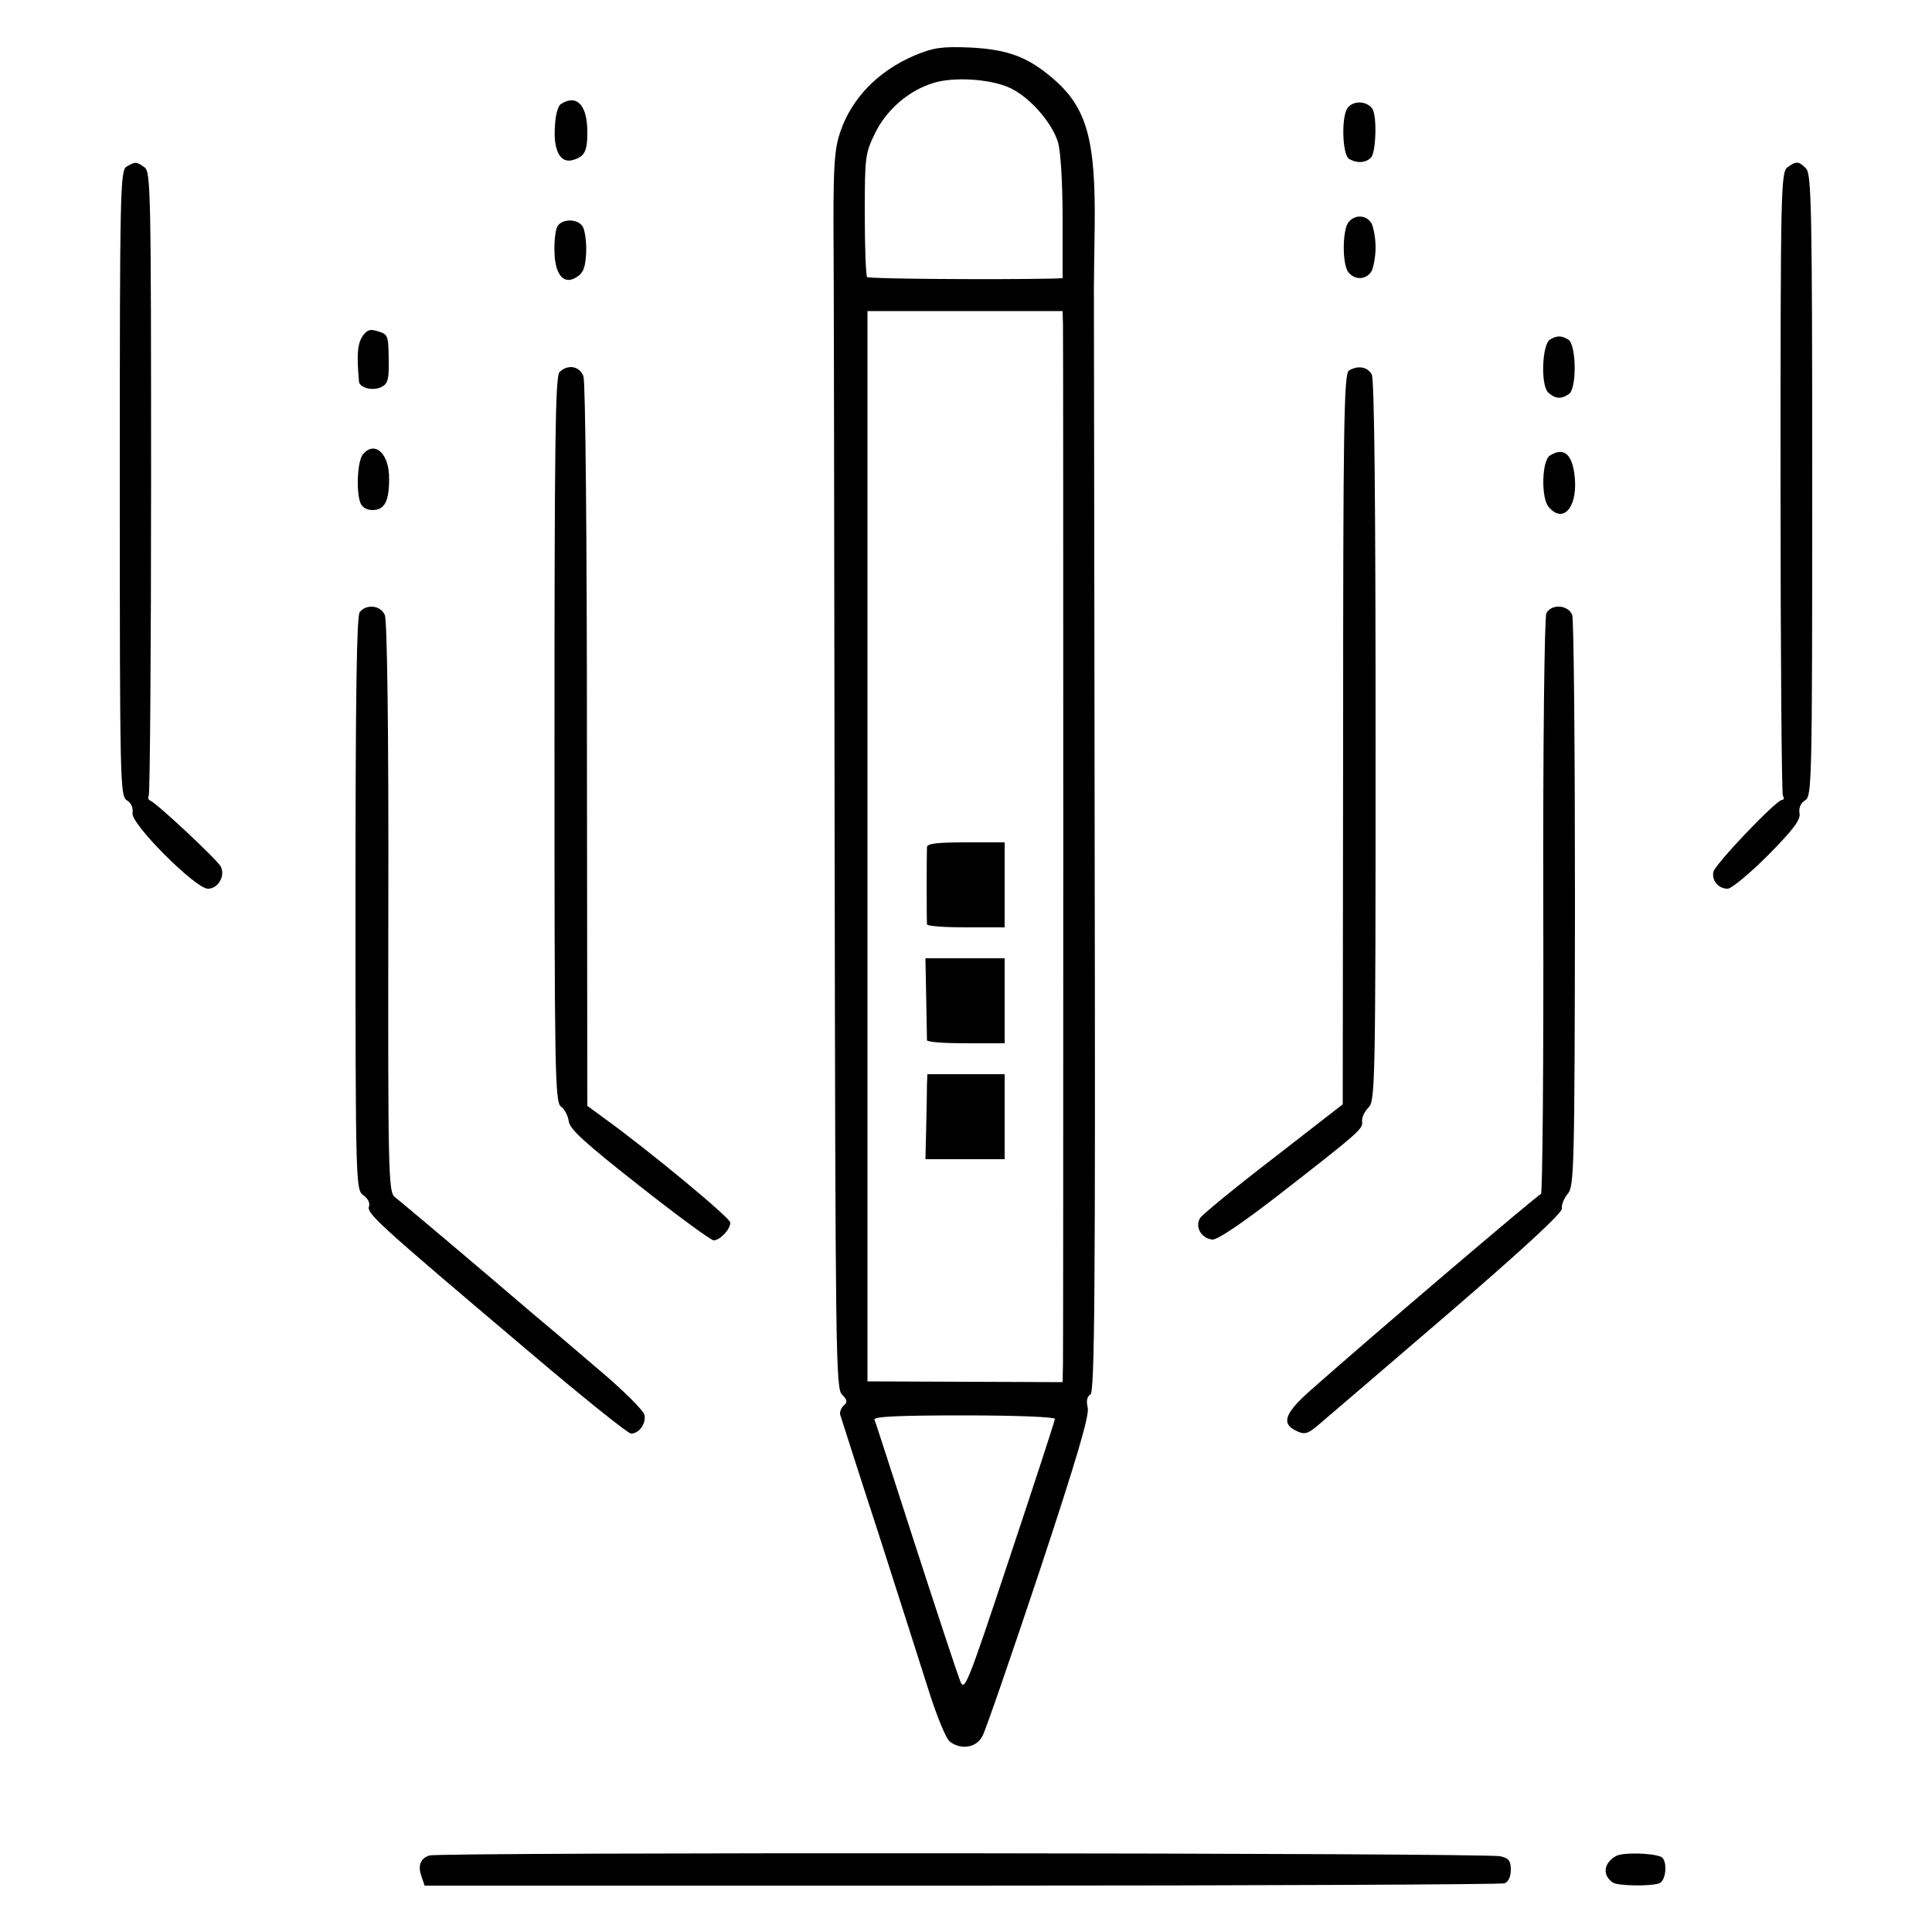 <?xml version="1.0" standalone="no"?>
<!DOCTYPE svg PUBLIC "-//W3C//DTD SVG 20010904//EN"
 "http://www.w3.org/TR/2001/REC-SVG-20010904/DTD/svg10.dtd">
<svg version="1.0" xmlns="http://www.w3.org/2000/svg"
 width="500pt" height="500pt" viewBox="0 0 500 500"
 preserveAspectRatio="xMidYMid meet">
<g transform="translate(0,500) scale(0.1,-0.1)"
fill="#000000" stroke="none">
<path d="M2368 4857 c-96 -41 -164 -111 -194 -200 -14 -42 -17 -86 -17 -227 1
-96 2 -816 3 -1598 2 -1333 3 -1425 19 -1441 14 -14 15 -20 4 -29 -7 -7 -11
-18 -8 -25 2 -6 46 -145 99 -307 52 -162 111 -347 131 -410 20 -63 44 -121 53
-127 29 -23 70 -16 85 15 8 15 74 206 147 425 96 290 130 405 125 424 -4 17
-2 29 7 34 11 7 13 267 11 1421 -1 777 -2 1427 -2 1443 0 17 1 86 2 155 3 228
-20 311 -107 386 -66 57 -118 76 -215 81 -74 3 -94 0 -143 -20z m240 -82 c52
-21 114 -90 130 -143 7 -23 12 -105 12 -196 l0 -156 -27 -1 c-137 -3 -474 -1
-479 4 -3 3 -6 76 -6 162 0 149 1 158 27 211 30 61 88 111 153 130 51 15 139
10 190 -11z m143 -615 c1 -43 1 -2627 0 -2691 l-1 -46 -252 1 -253 1 0 1385 0
1385 252 0 253 0 1 -35z m-21 -2832 c0 -5 -53 -167 -117 -359 -113 -340 -117
-349 -129 -317 -7 18 -59 175 -115 348 -56 173 -103 320 -106 326 -3 8 64 11
232 11 130 0 235 -4 235 -9z"/>
<path d="M2399 2808 c-1 -16 -1 -191 0 -200 1 -5 46 -8 101 -8 l100 0 0 110 0
110 -100 0 c-73 0 -100 -3 -101 -12z"/>
<path d="M2397 2418 c1 -57 2 -106 2 -110 1 -5 46 -8 101 -8 l100 0 0 110 0
110 -102 0 -103 0 2 -102z"/>
<path d="M2399 2193 c0 -16 -1 -65 -2 -111 l-2 -82 103 0 102 0 0 110 0 110
-100 0 -100 0 -1 -27z"/>
<path d="M1452 4731 c-8 -4 -15 -30 -16 -60 -4 -62 15 -95 47 -85 30 9 37 22
37 72 0 70 -27 99 -68 73z"/>
<path d="M3487 4720 c-16 -24 -13 -120 4 -131 20 -12 43 -11 57 3 13 13 16
106 4 126 -14 21 -50 23 -65 2z"/>
<path d="M328 4569 c-17 -9 -18 -59 -18 -819 0 -775 1 -810 18 -821 12 -7 17
-20 15 -33 -6 -27 163 -196 195 -196 27 0 46 34 33 58 -10 18 -166 164 -182
170 -5 2 -7 8 -4 13 3 5 6 370 6 811 0 755 -1 803 -17 815 -21 15 -24 15 -46
2z"/>
<path d="M4626 4567 c-17 -12 -18 -56 -18 -814 0 -441 3 -806 6 -812 4 -6 3
-11 -2 -11 -15 0 -176 -169 -178 -187 -4 -23 14 -43 37 -43 10 0 57 39 105 87
65 66 85 92 81 109 -2 13 3 26 15 33 17 11 18 46 18 815 0 718 -2 806 -16 820
-19 19 -25 20 -48 3z"/>
<path d="M3490 4425 c-16 -19 -17 -110 0 -130 17 -21 47 -19 60 4 5 11 10 38
10 61 0 23 -5 50 -10 61 -13 23 -43 25 -60 4z"/>
<path d="M1442 4413 c-5 -10 -8 -40 -7 -67 2 -60 26 -85 59 -62 16 10 21 25
23 62 1 26 -3 56 -8 66 -12 23 -56 23 -67 1z"/>
<path d="M937 4128 c-12 -20 -14 -47 -8 -115 1 -17 37 -26 59 -14 16 8 19 21
18 70 -1 65 -1 66 -33 75 -16 5 -25 1 -36 -16z"/>
<path d="M4011 4121 c-20 -13 -24 -116 -5 -136 18 -17 33 -19 54 -5 21 13 20
127 -1 141 -18 11 -30 11 -48 0z"/>
<path d="M1448 4037 c-11 -11 -13 -186 -13 -951 0 -862 1 -939 17 -950 9 -6
18 -24 20 -38 2 -20 43 -57 183 -167 99 -78 185 -141 192 -141 16 0 43 28 43
46 0 12 -211 187 -329 272 l-41 30 -1 932 c0 549 -4 941 -9 956 -10 27 -41 32
-62 11z"/>
<path d="M3491 4041 c-13 -8 -15 -145 -15 -954 l-1 -945 -179 -139 c-99 -76
-184 -146 -190 -155 -14 -23 2 -52 31 -56 12 -2 73 39 169 113 216 168 222
174 219 193 -1 9 6 25 16 35 18 17 19 52 19 948 0 622 -3 937 -10 950 -11 20
-36 24 -59 10z"/>
<path d="M939 3824 c-14 -17 -18 -97 -6 -126 4 -11 17 -18 31 -18 31 0 43 22
43 80 1 66 -37 101 -68 64z"/>
<path d="M4011 3821 c-21 -13 -23 -111 -3 -133 36 -43 73 -4 68 71 -5 64 -27
86 -65 62z"/>
<path d="M931 3416 c-8 -10 -11 -216 -11 -754 0 -729 1 -741 20 -755 12 -8 18
-21 15 -29 -7 -18 24 -46 407 -370 141 -120 263 -218 271 -218 21 0 39 25 35
48 -2 11 -55 64 -118 117 -63 54 -137 117 -165 140 -155 133 -349 296 -363
307 -17 12 -18 63 -17 748 1 452 -3 744 -9 758 -10 25 -47 30 -65 8z"/>
<path d="M4002 3413 c-5 -10 -9 -345 -8 -761 1 -408 -2 -742 -6 -742 -6 0
-436 -366 -595 -507 -65 -57 -77 -85 -44 -103 28 -15 34 -13 72 20 19 16 167
143 329 282 196 169 294 260 292 270 -1 10 5 26 15 38 17 19 18 65 19 748 0
400 -3 737 -7 750 -10 27 -54 30 -67 5z"/>
<path d="M1111 198 c-24 -8 -30 -27 -20 -55 l8 -23 1390 0 c764 0 1396 3 1405
6 10 4 16 18 16 35 0 23 -5 30 -27 35 -36 9 -2748 11 -2772 2z"/>
<path d="M4183 197 c-33 -18 -37 -50 -9 -69 13 -9 98 -10 120 -2 19 7 22 62 4
69 -27 10 -98 11 -115 2z"/>
</g>
</svg>
